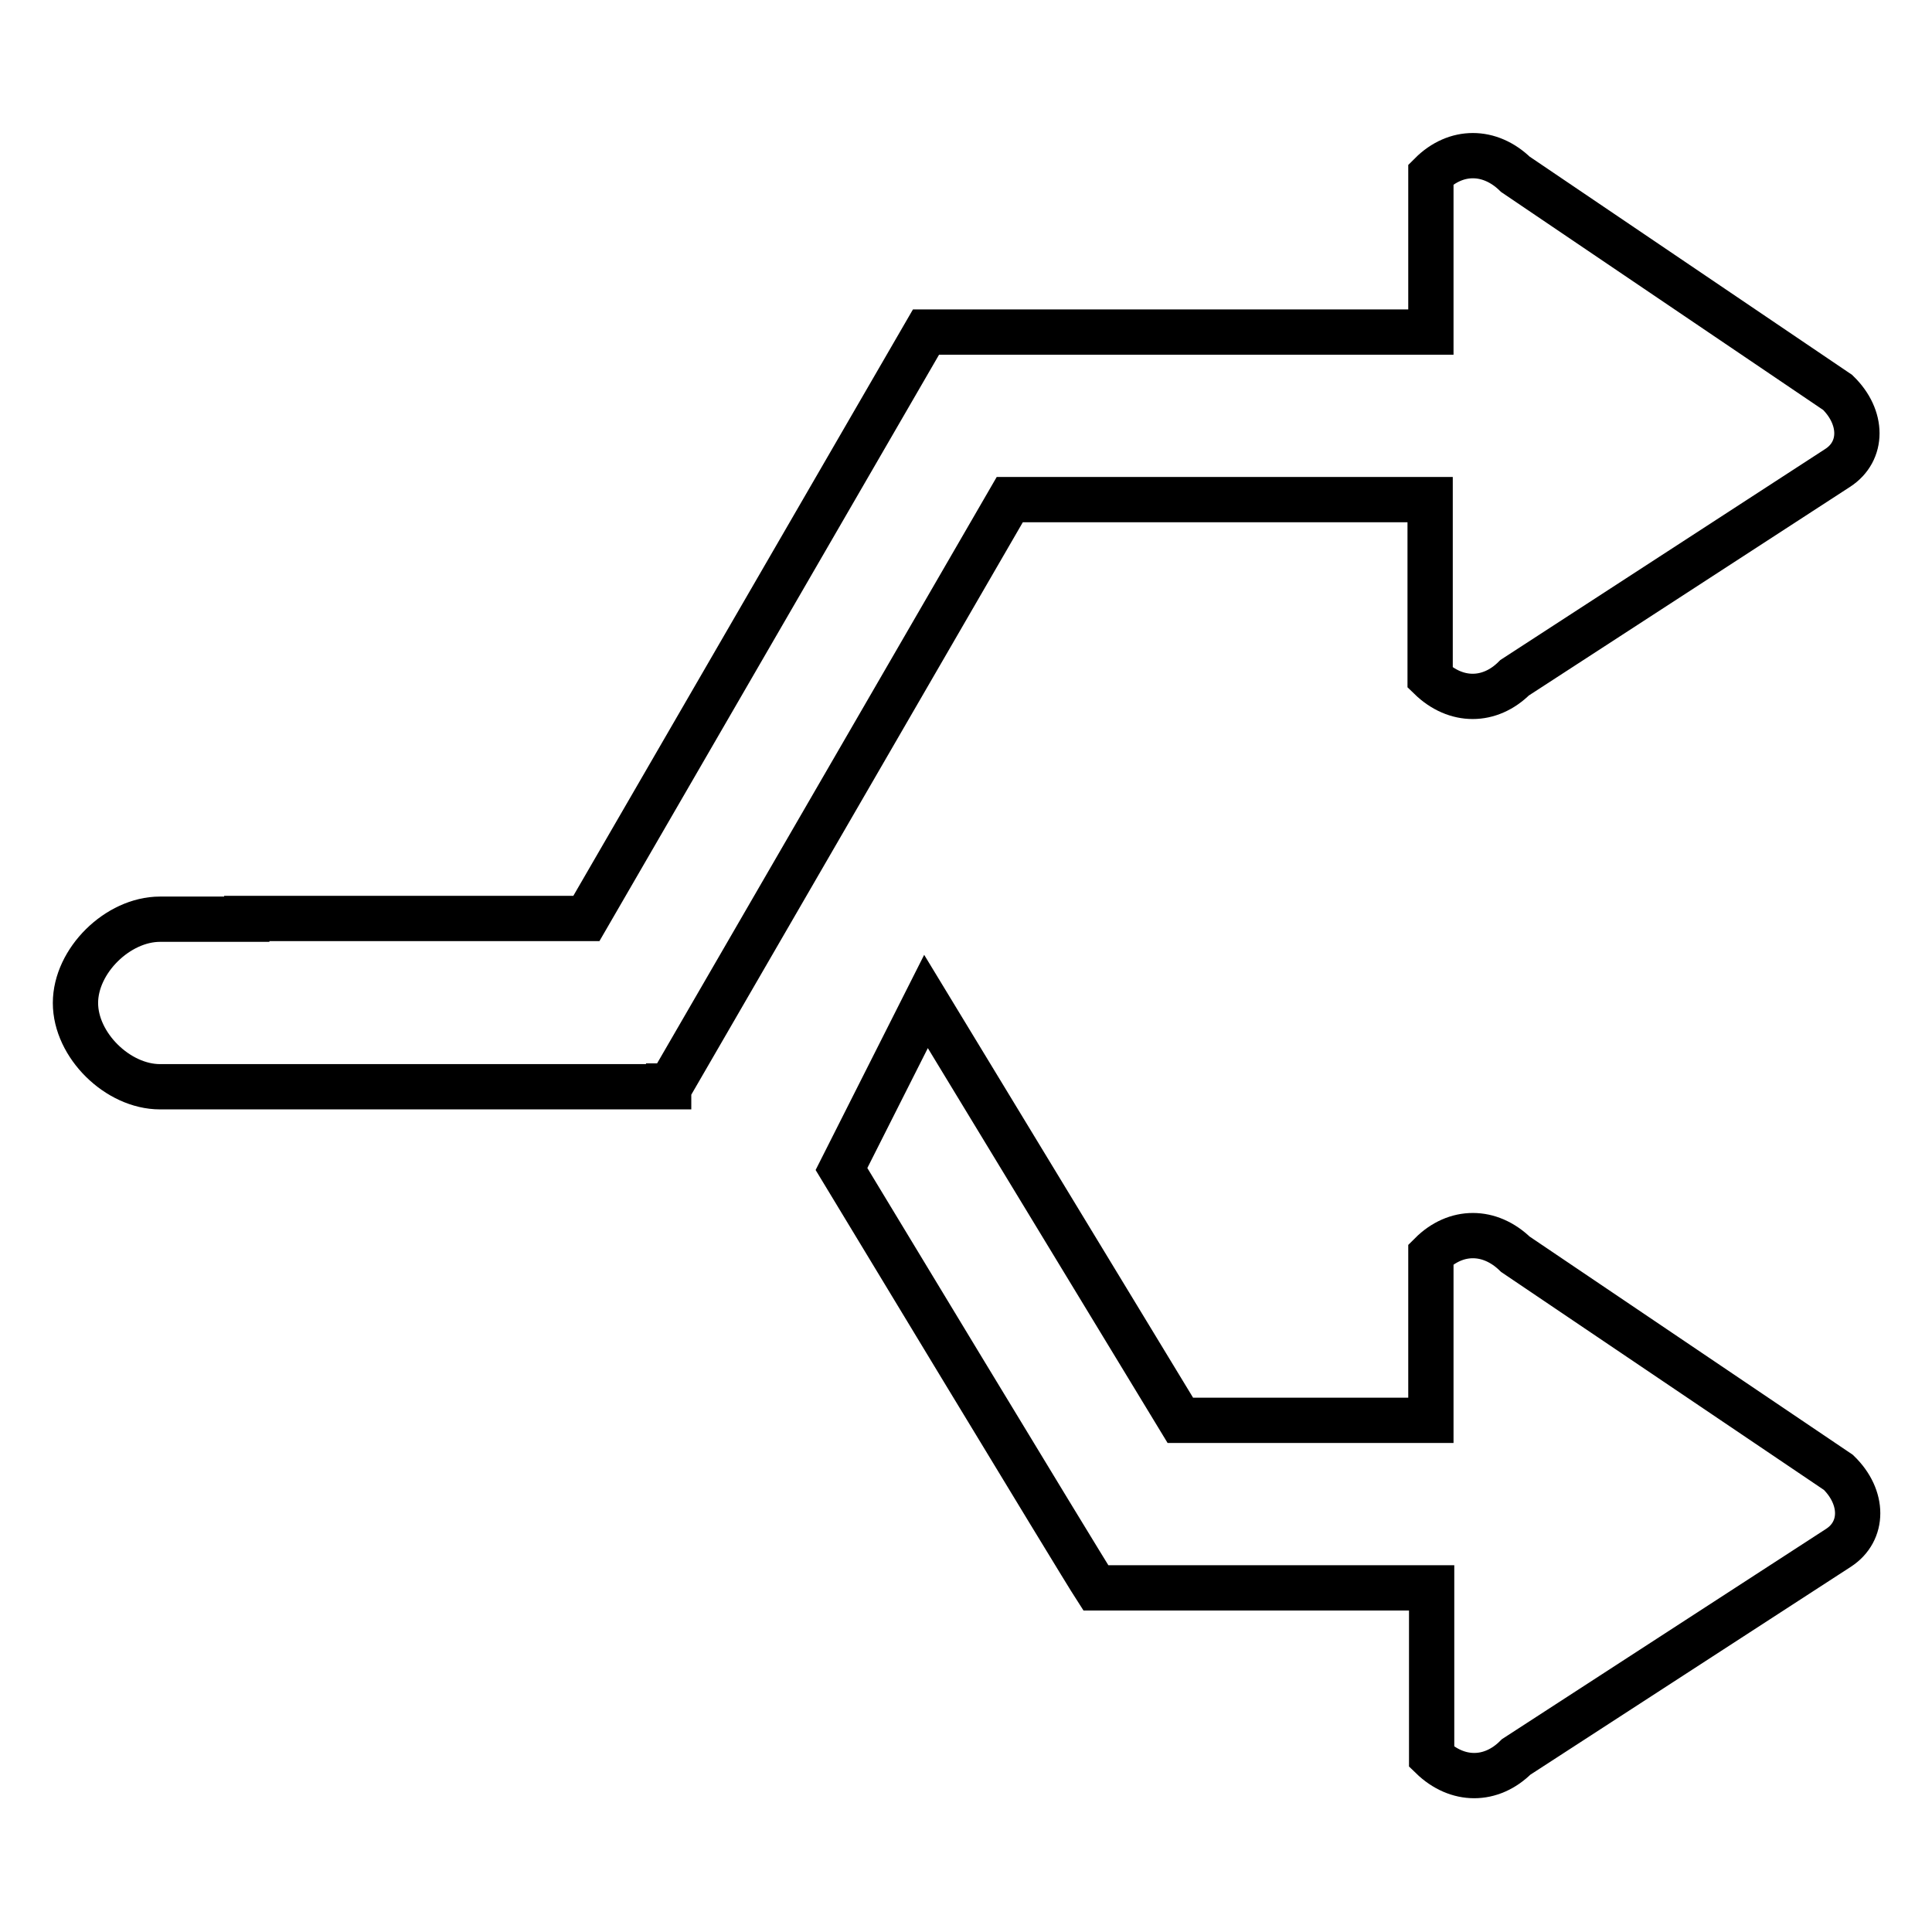 <?xml version="1.0" encoding="utf-8"?>
<!-- Svg Vector Icons : http://www.onlinewebfonts.com/icon -->
<!DOCTYPE svg PUBLIC "-//W3C//DTD SVG 1.1//EN" "http://www.w3.org/Graphics/SVG/1.1/DTD/svg11.dtd">
<svg version="1.1" xmlns="http://www.w3.org/2000/svg" xmlns:xlink="http://www.w3.org/1999/xlink" x="0px" y="0px" viewBox="0 0 256 256" enable-background="new 0 0 256 256" xml:space="preserve">
<g> <path stroke-width="6" fill-opacity="0" stroke="#000000"  d="M133.8,66.2h55.7v23.6c3.4,3.3,7.9,3.3,11.2,0L243.5,62c3.4-2.2,3.4-6.7,0-10l-42.7-28.9 c-3.4-3.3-7.9-3.3-11.2,0V44h-66.9l-45,77.7h-45v0.1H21.2c-5.6,0-11.2,5.5-11.2,11.1s5.6,11.1,11.2,11.1h67.4l0-0.1h0.2L133.8,66.2 L133.8,66.2z M200.8,166.2c-3.4-3.3-7.9-3.3-11.2,0v22h-33.2l-33.7-55.5l-11.2,22.2c0,0,31.5,52.1,33.7,55.5h44.5v22.4 c3.4,3.3,7.9,3.3,11.2,0l42.7-27.7c3.4-2.2,3.4-6.7,0-10L200.8,166.2L200.8,166.2z"/></g>
</svg>